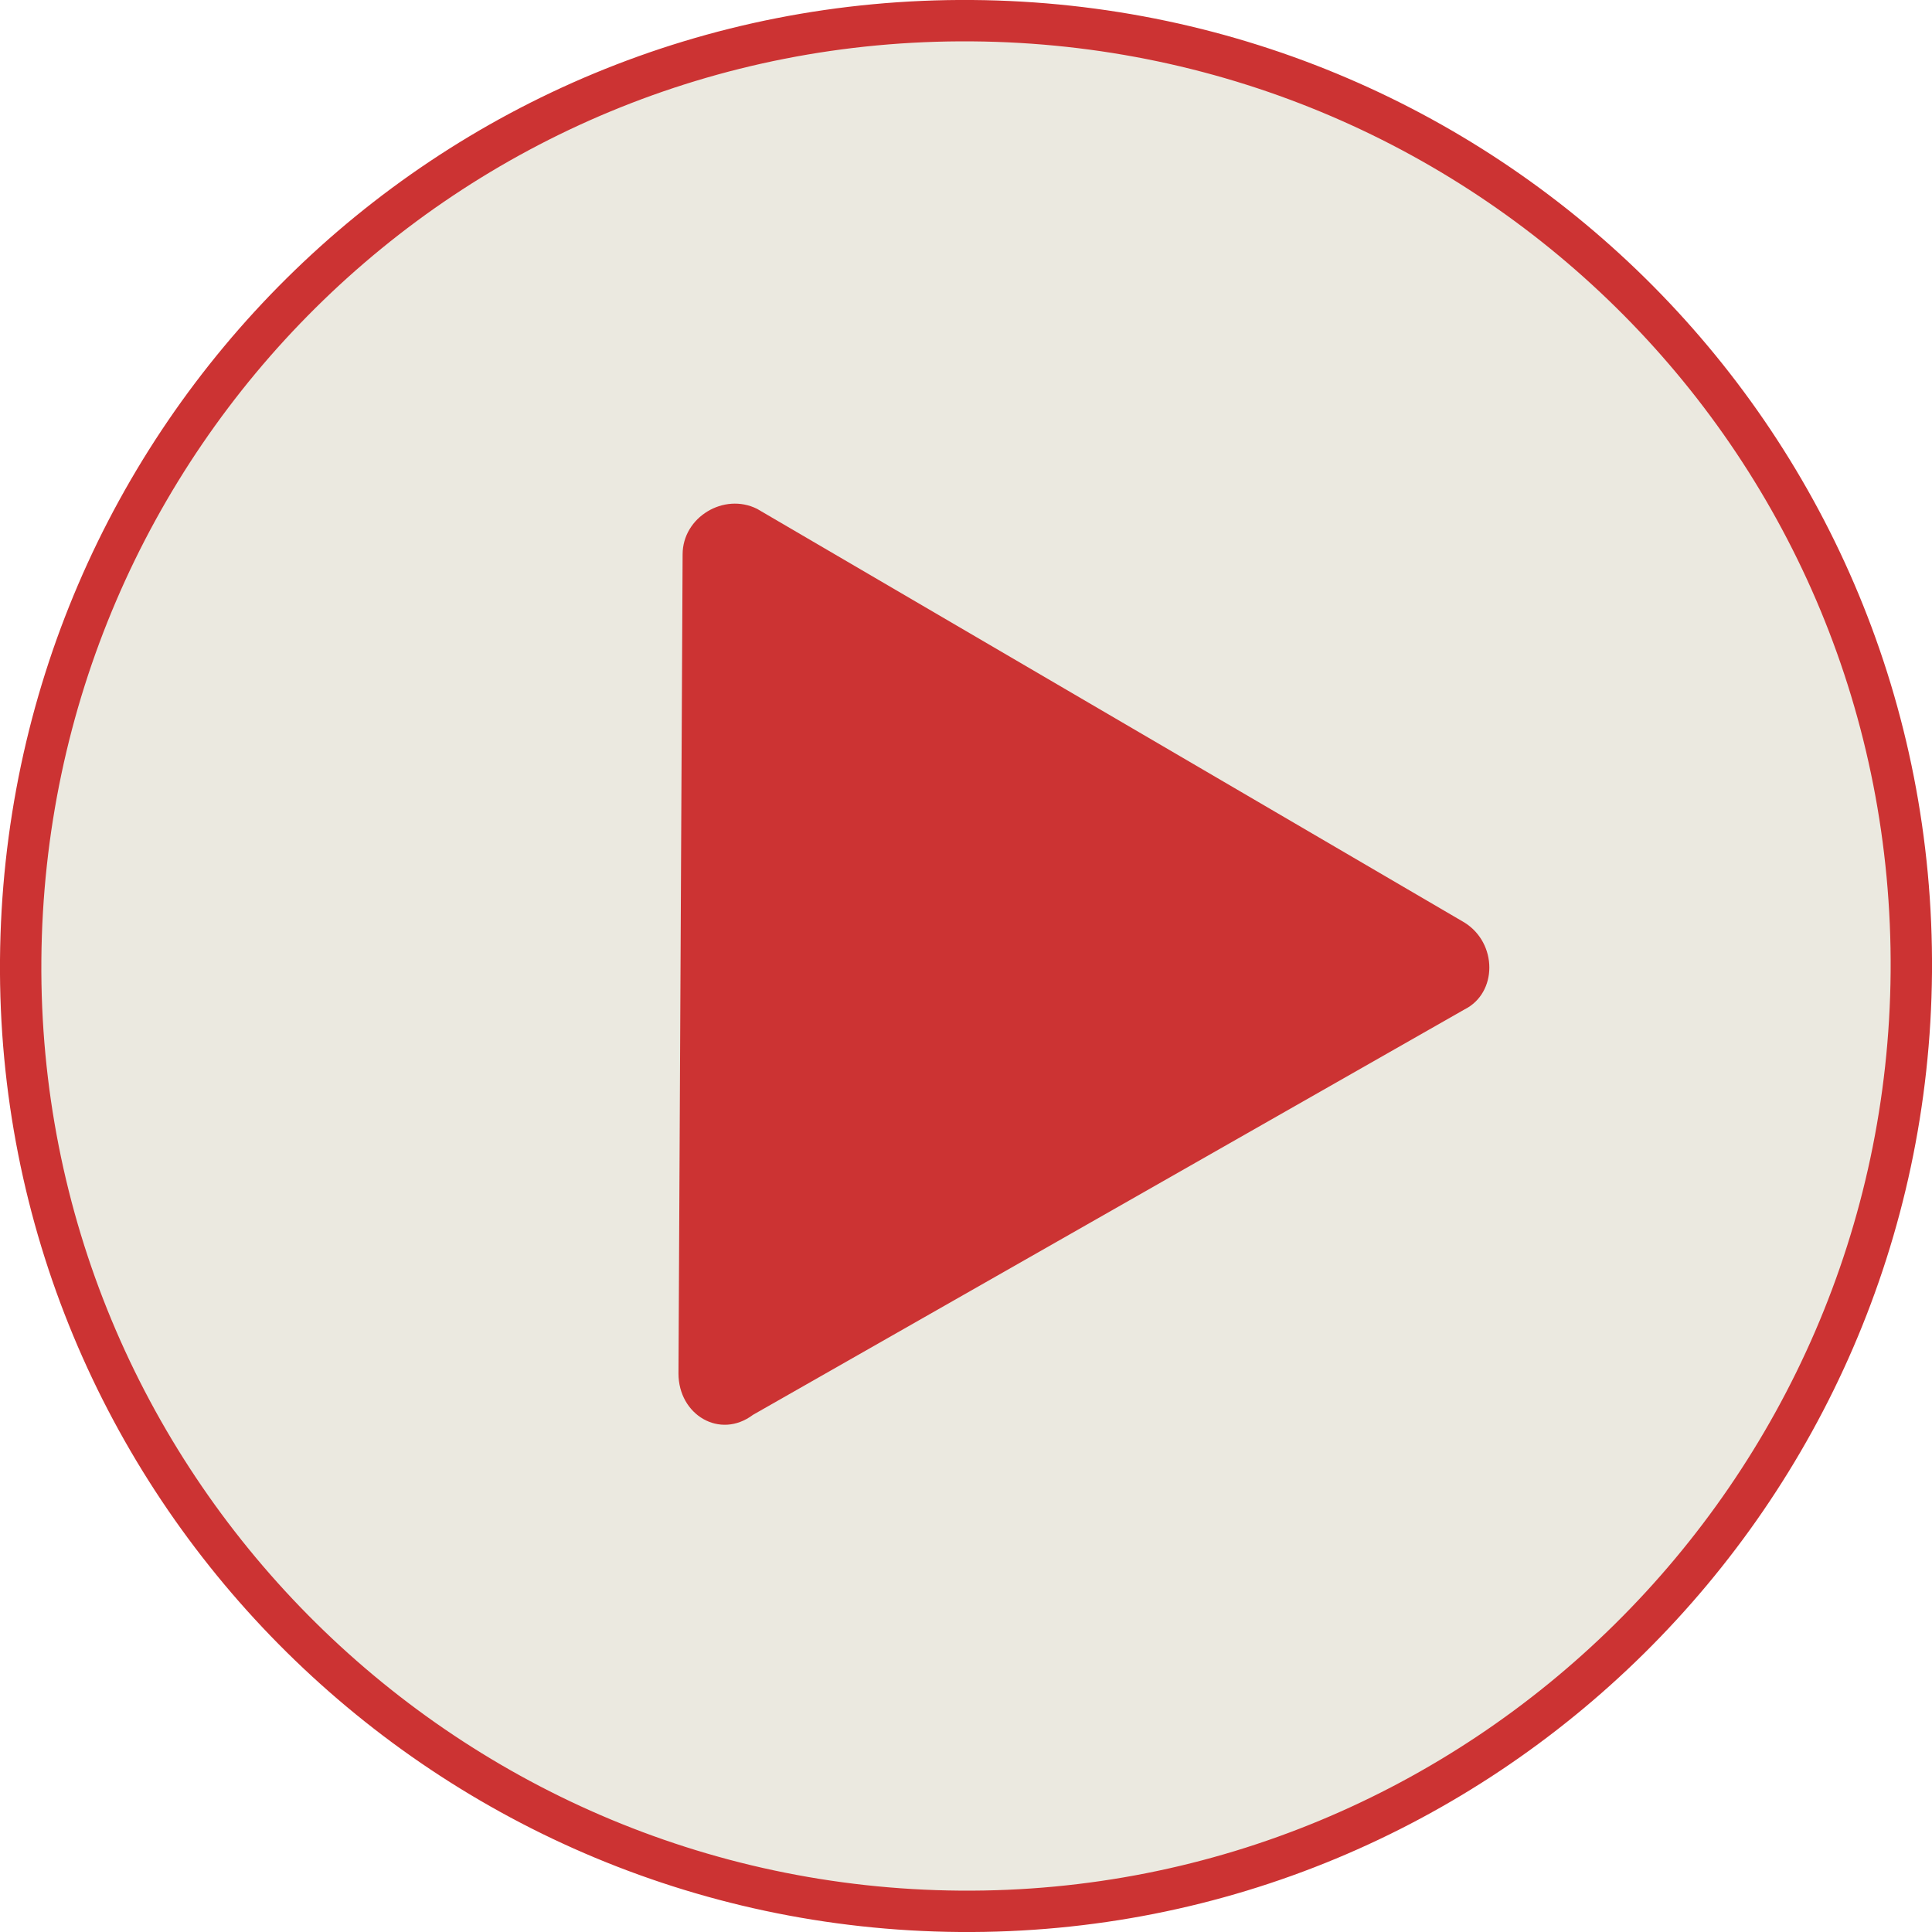 <svg xmlns="http://www.w3.org/2000/svg" xmlns:xlink="http://www.w3.org/1999/xlink" viewBox="0 0 46.7 46.7"><style>.st1206{fill:#ebe9e0}.st1207{opacity:.2}.st1208{fill-rule:evenodd;clip-rule:evenodd;fill:#d2ceb4}</style><g id="Camada_9"><defs><path id="SVGID_39_" d="M23.5.5C10.8.4.6 10.6.5 23.2c-.1 12.6 10.1 22.9 22.7 23 12.6.1 22.9-10.1 23-22.7C46.3 10.8 36.1.6 23.5.5z"/></defs><clipPath id="SVGID_2_"><use xlink:href="#SVGID_39_" overflow="visible"/></clipPath><g clip-path="url(#SVGID_2_)"><defs><path id="SVGID_41_" d="M-13.6 103.8h205.2c4.3 0 7.9-3.5 7.9-7.9v-203.5c0-4.3-3.5-7.9-7.9-7.9H-13.6c-4.3 0-7.9 3.5-7.9 7.9V95.9c0 4.4 3.6 7.9 7.9 7.9z"/></defs><clipPath id="SVGID_4_"><use xlink:href="#SVGID_41_" overflow="visible"/></clipPath><g clip-path="url(#SVGID_4_)"><path class="st1206" d="M-55.8-145.8h274.1v274.1H-55.8z"/><g class="st1207"><path class="st1208" d="M224.8 4.3c-1.8.7-3.8 1.2-5.5 2.3-4.3 2.7-8.5 2.5-12.8.3-1.4-.7-2.8-1.3-4.2-1.9-3.2-1.4-6.5-1.4-9.7.1-1.8.8-3.5 1.7-5.2 2.6-4.4 2.5-9.1 2.8-13.8 1.1-3.3-1.2-6.5-2.5-9.8-3.5-3.5-1.1-7-.8-10.3.6-1.9.8-3.8 1.6-5.8 2.5-4.8 2.1-9.5 1.8-14.1-.5-1.1-.6-2.3-1-3.4-1.6-5.2-2.8-10.6-3-16.1-.8-3.4 1.3-6.8 2.5-10.2 3.5-4 1.1-7.8.5-11.5-1.3-1.8-.8-3.6-1.7-5.4-2.5-3-1.4-5.9-1.2-8.8.5-1 .6-2 1.1-3.1 1.7-2.9 1.6-5.9 1.7-9 .5-2-.8-4-1.7-6-2.6-3.6-1.6-7.1-1.7-10.6.1-1.5.6-3 1.4-4.5 2.2-4.7 2.7-9.5 2.9-14.5 1.1-3.1-1.1-6.1-2.3-9.3-3.4-3.5-1.1-7-.8-10.4.7-1.9.8-3.7 1.5-5.5 2.4C.4 10.6-4.3 10.3-9.1 8c-1.1-.6-2.3-1-3.4-1.6-5.3-2.8-10.7-2.9-16.2-.7C-32.1 7-35.5 8.2-39 9.1c-3.8 1-7.5.4-11.1-1.3-2.6-1.2-5.2-2.3-7.8-3.3-.8-.3-1.7-.2-2.6-.2V1.2c3.5.3 6.7 1.5 9.7 3.2C-45.6 7.2-40.4 7-35 5c3.5-1.3 7.1-2.6 10.8-3.5 3.8-1 7.6-.2 11.1 1.5 1.5.7 3 1.3 4.4 2.1C-4 7.5.8 7.6 5.6 5.2c1.4-.7 3-1.3 4.4-2 4.3-1.9 8.7-2 13.1-.4 2.5.9 4.9 1.9 7.4 2.9 4.6 1.9 9.1 1.7 13.5-.8 2.1-1.2 4.4-2.3 6.7-3.1 3.8-1.3 7.5-.7 11.1 1 2.3 1.1 4.8 1.9 7.3 2.6 2.3.6 4.6 0 6.4-1.5C79.8.4 84.2.9 88.8 3c2.4 1.1 4.9 2.4 7.4 3.1 3.9 1.2 7.7.2 11.4-1.2 3.2-1.1 6.4-2.3 9.6-3.2 4.2-1.2 8.3-.6 12.2 1.2 1.5.7 3 1.3 4.4 2.1 4.7 2.4 9.5 2.6 14.3.2 1.4-.7 2.9-1.3 4.3-1.9 4.4-2 8.9-2.1 13.4-.4 2.4.9 4.8 1.9 7.2 2.8 4.6 1.9 9.1 1.7 13.5-.8 2.2-1.2 4.5-2.3 6.8-3.1 3.9-1.3 7.6-.6 11.3 1.1 2.2 1 4.6 1.8 6.9 2.4 2.3.6 4.5-.1 6.5-1.4 2-1.4 4-2.6 6.6-2.8.2 1.2.2 2.2.2 3.2zM-60.5 15.8c3.3.1 6.3 1.4 9.2 2.9 3.2 1.6 6.4 3 10 2.4 2.8-.5 5.5-1.4 8.3-2.3 2.3-.7 4.6-1.7 7-2.4 5.5-1.6 10.5-.4 15.4 2.2 1.6.8 3.2 1.5 4.8 2.1 3.9 1.5 7.6.8 11.2-.9 1.3-.6 2.7-1.2 4.1-1.8 4.9-2.4 9.9-2.3 14.9-.3 3.1 1.3 6.3 2.4 9.5 3.4 2.7.8 5.3.4 7.9-.7 1.8-.8 3.5-1.7 5.2-2.6 5.1-2.7 10.2-3 15.4-.2 1.3.7 2.8 1.3 4.2 1.8 3.4 1.2 6.6.9 9.5-1.3 3.4-2.6 7.1-2.8 10.9-1.3 1.6.6 3.2 1.3 4.7 2.1 5.1 2.8 10.3 2.7 15.7.7 3.1-1.2 6.3-2.3 9.4-3.3 4.5-1.3 8.9-.7 13.1 1.4 2 1 4 1.9 6.1 2.7 3.4 1.4 6.9 1.4 10.3 0 1.9-.8 3.8-1.6 5.6-2.4 4.9-2.4 9.8-2.3 14.8-.3 2.3.9 4.6 1.9 7 2.8 4.3 1.7 8.4 1.5 12.5-.8 1.1-.6 2.3-1.2 3.5-1.8 5.1-2.6 10.2-2.9 15.3-.2 1.2.6 2.5 1.1 3.8 1.6 3.6 1.4 7 1 10.1-1.3 1.7-1.3 3.6-2.1 5.8-2.2v3.1c-1.6.6-3.3 1.1-4.9 1.8-2.4 1.2-4.6 2.7-7.4 2.3-1.8-.3-3.6-.8-5.3-1.4-1.5-.5-3-1.3-4.4-2-3.6-1.6-7.1-1.6-10.6.1-1.2.6-2.4 1.1-3.5 1.8-5.5 3.5-11.2 3.5-17.2 1.1-2.4-1-4.8-1.9-7.3-2.7-3.8-1.3-7.6-.9-11.3.7-1.1.5-2.3 1-3.4 1.5-5.9 3-11.7 2.8-17.4-.4-1.2-.7-2.5-1.2-3.8-1.8-4.2-2-8.5-1.9-12.9-.4-3 1.1-5.9 2.2-8.9 3.2-5.4 1.9-10.6 1.4-15.7-1.4-1.8-1-3.7-1.7-5.6-2.4-2.1-.8-4.1-.4-6.1.5-1 .5-1.9.9-2.8 1.5-3.9 2.6-7.9 2.4-12 .4-1.5-.7-2.9-1.4-4.4-2-3.5-1.6-7-1.5-10.5.2-1.1.5-2.3 1-3.3 1.7-5.5 3.8-11.3 3.8-17.3 1.3-2.4-1-4.9-1.9-7.4-2.7-3.6-1.1-7.1-.9-10.6.6-1.8.8-3.7 1.6-5.5 2.4-4.8 2.1-9.4 1.9-14.1-.3-1.8-.9-3.7-1.7-5.6-2.5-4.1-2-8.3-2-12.5-.5-3.1 1.1-6.1 2.3-9.1 3.3-5.2 1.8-10.3 1.4-15.2-1.2-2-1.1-4.2-1.9-6.4-2.7-.8-.3-1.8-.1-2.7-.2-.1-.9-.1-1.9-.1-2.9zm0 14.4c2.6-.1 5 .9 7.3 1.9 1.1.5 2.1.9 3.2 1.5 4.6 2.4 9.2 2.3 14 .6 3-1.1 5.9-2.2 8.9-3.2 5.1-1.7 10.1-1.2 15 1.2 2.8 1.4 5.8 2.5 8.8 3.4 2.3.7 4.7.3 7-.7 2.2-1 4.5-2 6.8-2.9 4.7-2.1 9.4-1.7 14 .2 2.4 1 4.7 1.9 7.1 2.8 4 1.5 7.9 1.3 11.7-.8 1.1-.6 2.2-1.1 3.3-1.7 5.3-2.9 10.6-3.3 16.1-.4 1.5.8 3.2 1.4 4.9 1.9 2.8.9 5.6.7 7.8-1.1 4.6-3.7 9.3-3.1 14.2-.7 1 .5 2.1.9 3.1 1.5 4.3 2.4 8.7 2.3 13.2.8 2.9-1 5.7-2.1 8.6-3.1 5.5-1.9 10.8-1.7 16 1 1.3.7 2.7 1.2 4 1.9 4.4 2.1 8.7 2.2 13.1.1 1.3-.6 2.6-1.1 3.9-1.8 5.2-2.7 10.5-2.5 15.8-.2 2.3 1 4.5 1.9 6.9 2.7 3.9 1.4 7.7 1.2 11.4-.7 2.3-1.2 4.5-2.3 6.9-3.3 3.7-1.5 7.4-1.2 11.1.4 1.7.8 3.5 1.5 5.2 2.2 3.6 1.4 6.9.9 10-1.3 1.7-1.2 3.5-2.2 5.8-2.1v3.1c-1 .3-2.1.4-3 .8-1 .4-2 1-2.9 1.6-3.8 2.5-7.7 2.3-11.6.4-1-.5-2.1-.9-3.1-1.5-4.7-2.6-9.2-2.1-13.8.4-2.3 1.3-4.8 2.6-7.3 3.3-4.2 1.1-8.3-.1-12.3-1.7-2.6-1-5.2-2-7.9-2.7-4.2-1.1-8.1.3-12 2-2.6 1.1-5.3 2.1-8 2.6-3.8.8-7.3-.8-10.7-2.4l-3.3-1.5c-4.7-2.4-9.4-2.1-14.2-.4-3 1.1-6 2.3-9 3.3-4.9 1.6-9.7 1-14.3-1.4-1.8-.9-3.6-1.7-5.5-2.4-2.4-1-4.8-.6-7.1.5-1.9.9-3.7 1.9-5.6 2.8-2 .9-4.2.7-6.2-.1-2.4-.9-4.7-1.9-7-3-4.4-2-8.4-1-12.4 1.1-2.3 1.2-4.6 2.5-7.1 3.2-3.6 1.1-7.3.4-10.7-1-2.4-.9-4.8-1.9-7.3-2.8-4.3-1.5-8.4-1.2-12.6.6-2.6 1.1-5.3 2-7.9 3-2.5 1-5.1.7-7.5-.1-2.9-.9-5.6-2.2-8.3-3.5-4.7-2.3-9.3-2.1-14-.4-2.8 1.1-5.6 2.2-8.5 3.1-5.2 1.8-10.3 1.4-15.2-1.3-1-.6-2.1-1.2-3.3-1.5-1.9-.6-3.8-1-5.8-1.4.3-.9.3-1.8.3-2.8zm285.3 17.3c-1.6.6-3.4 1-4.7 1.9-4.9 3.4-9.7 3-14.7.2-.9-.5-1.9-.9-2.9-1.3-3.6-1.7-7.2-1.4-10.7.4-2.5 1.2-5 2.4-7.5 3.5-3.6 1.6-7.3 1-10.8-.2-3.1-1-6.1-2.3-9.2-3.3-4-1.3-7.9-.9-11.6.9-1.6.7-3.2 1.4-4.9 2.1-4.6 2-9.1 1.9-13.6-.2-1.6-.7-3.1-1.4-4.7-2.2-5-2.6-10-2.5-15.2-.5-3.4 1.3-6.8 2.5-10.2 3.5-4.5 1.3-8.7.2-12.7-1.9-1.7-.9-3.4-1.6-5.2-2.3-2.5-1-4.9-.7-7.3.5-1.8.9-3.6 1.9-5.5 2.7-2.9 1.3-5.8.5-8.5-.7-2.1-.9-4.1-1.9-6.2-2.7-3.1-1.2-6.1-.7-9 .7-1.3.6-2.7 1.3-4 2-5.2 3.2-10.6 3.2-16.1 1-2.2-.9-4.4-1.7-6.6-2.5-4.6-1.7-9.1-1.3-13.5.7-2.6 1.2-5.4 2.1-8.2 2.9-3.5 1.1-6.8-.1-10.1-1.5-2.1-.9-4.1-1.9-6.2-2.8-4.4-1.9-8.8-1.3-13.1.3-3.1 1.1-6.1 2.3-9.3 3.3-4.5 1.4-9 .9-13.2-1.3-1.9-1-3.8-1.9-5.8-2.6-1.2-.4-2.6-.5-3.9-.7v-2.8c2 .4 4 .7 5.9 1.3 1.5.5 2.9 1.2 4.3 1.9 4.5 2.4 9.1 2.5 13.9.9 3.9-1.3 7.9-2.7 11.9-3.8 3.2-.9 6.3-.6 9.4.6 2.6 1 5 2.1 7.5 3.2 4.2 1.9 8.4 2 12.6 0 1.2-.6 2.5-1 3.7-1.7 5.5-2.8 10.9-2.7 16.5-.3 2.4 1 4.8 1.9 7.3 2.8 3.7 1.3 7.2.9 10.6-.8 2.5-1.3 5.1-2.6 7.7-3.5 3.5-1.2 6.9-.9 10.4.7 2.7 1.3 5.5 2.3 8.4 2.8 1.7.3 3.6-.5 5.3-1.1 1.2-.4 2.2-1.3 3.3-2 1.9-1.1 4-1.2 6.1-.7 2.2.5 4.3 1.3 6.4 2.1 1.7.6 3.4 1.5 5.1 2.1 3 1.2 6 1 9 0 3.6-1.2 7.2-2.5 10.8-3.7 5.2-1.8 10.3-1.2 15.2 1.3 1.5.8 3 1.4 4.5 2.1 4.1 1.9 8.3 1.8 12.4-.1 1.3-.6 2.6-1.1 3.8-1.7 5.4-2.7 10.9-2.4 16.4-.3 2.4.9 4.7 1.9 7.1 2.7 3.7 1.3 7.2 1.1 10.7-.7 2.3-1.2 4.8-2.2 7.2-3.2 3.7-1.5 7.4-1.3 11 .3 2 .9 4 1.8 6 2.5 3.2 1.1 6.2.5 9-1.4 1.8-1.2 3.6-2.5 6-2.2-.3 1-.3 1.9-.3 2.8z"/></g></g></g><path d="M23.5.5C10.8.4.6 10.6.5 23.2c-.1 12.6 10.1 22.9 22.7 23 12.6.1 22.9-10.1 23-22.7C46.3 10.8 36.1.6 23.5.5z" fill-rule="evenodd" clip-rule="evenodd" fill="#ebe9e0" stroke="#c33" stroke-miterlimit="10"/><path d="M16.4 33.2l.1-19.8c0-.9 1-1.5 1.8-1.1l17.1 10c.8.5.8 1.7 0 2.1l-17.2 9.8c-.8.6-1.8 0-1.8-1z" fill-rule="evenodd" clip-rule="evenodd" fill="#c33"/><defs><path id="SVGID_43_" d="M84.7.5c-12.6-.1-22.9 10.1-23 22.7-.1 12.6 10.1 22.9 22.7 23 12.6.1 22.9-10.1 23-22.7.1-12.7-10.1-22.9-22.7-23z"/></defs><clipPath id="SVGID_6_"><use xlink:href="#SVGID_43_" overflow="visible"/></clipPath><g clip-path="url(#SVGID_6_)"><defs><path id="SVGID_45_" d="M47.6 103.8h205.2c4.3 0 7.9-3.5 7.9-7.9v-203.5c0-4.3-3.5-7.9-7.9-7.9H47.6c-4.3 0-7.9 3.5-7.9 7.9V95.9c.1 4.4 3.6 7.9 7.9 7.9z"/></defs><clipPath id="SVGID_8_"><use xlink:href="#SVGID_45_" overflow="visible"/></clipPath><g clip-path="url(#SVGID_8_)"><path class="st1206" d="M5.4-145.8h274.1v274.1H5.4z"/><g class="st1207"><path class="st1208" d="M286 4.3c-1.8.7-3.8 1.2-5.5 2.3-4.3 2.7-8.5 2.5-12.8.3-1.4-.7-2.8-1.3-4.2-1.9-3.2-1.4-6.5-1.4-9.7.1-1.8.8-3.5 1.7-5.2 2.6-4.4 2.5-9.1 2.8-13.8 1.1-3.3-1.2-6.5-2.5-9.8-3.5-3.5-1.1-7-.8-10.3.6-1.9.8-3.8 1.6-5.8 2.5-4.8 2.1-9.5 1.8-14.1-.5-1.1-.6-2.3-1-3.4-1.6-5.2-2.8-10.6-3-16.1-.8-3.4 1.3-6.8 2.5-10.2 3.5-4 1.1-7.8.5-11.5-1.3-1.8-.9-3.6-1.7-5.4-2.5-3-1.4-5.9-1.2-8.8.5-1 .6-2 1.1-3.1 1.7-2.9 1.6-5.9 1.7-9 .5-2-.8-4-1.7-6-2.6-3.6-1.6-7.1-1.7-10.6.1-1.5.8-3.1 1.5-4.6 2.4-4.7 2.7-9.5 2.9-14.5 1.1-3.1-1.1-6.1-2.3-9.3-3.4-3.4-1.3-6.9-1-10.3.5-1.8.8-3.7 1.5-5.5 2.4-4.9 2.2-9.6 1.9-14.4-.4-1.1-.6-2.3-1-3.4-1.6-5.3-2.8-10.7-2.9-16.2-.7-3.3 1.3-6.7 2.5-10.2 3.4-3.8 1-7.5.4-11.1-1.3C8.6 6.7 6 5.6 3.4 4.6c-.8-.3-1.8-.2-2.6-.3V1.2c3.5.3 6.7 1.5 9.7 3.2C15.7 7.2 20.9 7 26.3 5c3.5-1.3 7.1-2.6 10.8-3.5 3.8-1 7.6-.2 11.1 1.5 1.5.7 3 1.3 4.4 2.1 4.7 2.4 9.5 2.5 14.3.1 1.4-.7 3-1.3 4.4-2 4.3-1.9 8.7-2 13.1-.4 2.5.9 4.9 1.9 7.4 2.9 4.6 1.9 9.1 1.7 13.5-.8 2.1-1.2 4.4-2.3 6.7-3.1 3.8-1.3 7.5-.7 11.1 1 2.3 1.1 4.8 1.9 7.3 2.6 2.3.6 4.6 0 6.4-1.5 4.3-3.5 8.7-3 13.3-.9 2.4 1.1 4.9 2.4 7.4 3.1 3.9 1.2 7.7.2 11.4-1.2 3.2-1.1 6.4-2.3 9.6-3.2 4.2-1.2 8.3-.6 12.2 1.2 1.5.7 3 1.3 4.4 2.1 4.7 2.4 9.5 2.6 14.3.2 1.4-.7 2.9-1.3 4.3-1.9 4.4-2 8.9-2.1 13.4-.4 2.4.9 4.8 1.9 7.2 2.8 4.6 1.9 9.1 1.7 13.5-.8 2.2-1.2 4.5-2.3 6.8-3.1 3.9-1.3 7.6-.6 11.3 1.1 2.2 1 4.6 1.8 6.9 2.4 2.3.6 4.5-.1 6.5-1.4 2-1.4 4-2.6 6.6-2.8.1 1.2.1 2.2.1 3.2zM.8 15.8c3.3.1 6.3 1.4 9.2 2.9 3.2 1.6 6.4 3 10 2.4 2.8-.5 5.5-1.4 8.3-2.3 2.3-.7 4.6-1.7 7-2.4 5.5-1.6 10.5-.4 15.4 2.2 1.6.8 3.2 1.5 4.8 2.1 3.9 1.5 7.6.8 11.2-.9 1.3-.6 2.7-1.2 4.1-1.8 4.9-2.4 9.9-2.3 14.9-.3 3.1 1.3 6.3 2.4 9.5 3.4 2.7.8 5.3.4 7.9-.7 1.8-.8 3.5-1.7 5.2-2.6 5.1-2.7 10.2-3 15.4-.2 1.3.7 2.8 1.3 4.2 1.8 3.4 1.2 6.6.9 9.5-1.3 3.4-2.6 7.1-2.8 10.9-1.3 1.6.6 3.2 1.3 4.7 2.1 5.1 2.8 10.3 2.7 15.7.7 3.1-1.2 6.3-2.3 9.4-3.3 4.5-1.3 8.9-.7 13.1 1.4 2 1 4 1.9 6.1 2.7 3.4 1.4 6.9 1.4 10.3 0 1.9-.8 3.8-1.6 5.6-2.4 4.9-2.4 9.8-2.3 14.8-.3 2.3.9 4.6 1.9 7 2.8 4.3 1.7 8.4 1.5 12.5-.8 1.1-.6 2.3-1.2 3.5-1.8 5.1-2.6 10.2-2.9 15.3-.2 1.2.6 2.5 1.1 3.8 1.6 3.6 1.4 7 1 10.1-1.3 1.7-1.3 3.6-2.1 5.8-2.2v3.1c-1.6.6-3.3 1.1-4.9 1.8-2.4 1.2-4.6 2.7-7.4 2.3-1.8-.3-3.6-.8-5.3-1.4-1.5-.5-3-1.3-4.4-2-3.6-1.6-7.1-1.6-10.6.1-1.2.6-2.4 1.1-3.5 1.8-5.5 3.5-11.2 3.5-17.2 1.1-2.4-1-4.8-1.9-7.3-2.7-3.8-1.3-7.6-.9-11.3.7-1.1.5-2.3 1-3.4 1.5-5.9 3-11.7 2.8-17.4-.4-1.2-.7-2.5-1.2-3.8-1.8-4.2-2-8.5-1.9-12.9-.4-3 1.1-5.9 2.2-8.9 3.2-5.4 1.9-10.6 1.4-15.7-1.4-1.8-1-3.7-1.7-5.6-2.4-2.1-.8-4.1-.4-6.1.5-1 .5-1.9.9-2.8 1.5-3.9 2.6-7.9 2.4-12 .4-1.5-.7-2.9-1.4-4.4-2-3.5-1.6-7-1.5-10.5.2-1.1.5-2.3 1-3.3 1.7C101.8 25 96 25 90 22.5c-2.4-1-4.9-1.9-7.4-2.7-3.6-1.1-7.1-.9-10.6.6-1.8.8-3.7 1.5-5.5 2.4-4.8 2.1-9.4 1.9-14.1-.3-1.8-.9-3.7-1.7-5.6-2.5-4.1-1.9-8.4-1.9-12.6-.4-3.1 1.1-6.1 2.3-9.1 3.3-5.2 1.8-10.3 1.4-15.2-1.2-2-1.1-4.2-1.9-6.4-2.7-.8-.3-1.8-.1-2.7-.2v-3zm0 14.4c2.6-.1 5 .9 7.3 1.9 1.1.5 2.1.9 3.2 1.5 4.6 2.4 9.2 2.3 14 .6 3-1.1 5.9-2.2 8.9-3.2 5.1-1.7 10.1-1.2 15 1.2 2.8 1.4 5.8 2.5 8.8 3.4 2.3.7 4.7.3 7-.7 2.2-1 4.5-2 6.8-2.9 4.7-2.1 9.4-1.7 14 .2 2.4 1 4.7 1.9 7.1 2.8 4 1.5 7.9 1.3 11.7-.8 1.1-.6 2.2-1.1 3.3-1.7 5.3-2.9 10.6-3.3 16.1-.4 1.5.8 3.2 1.4 4.9 1.9 2.8.9 5.6.7 7.8-1.1 4.6-3.7 9.3-3.1 14.2-.7 1 .5 2.1.9 3.1 1.5 4.3 2.4 8.7 2.3 13.2.8 2.9-1 5.7-2.1 8.6-3.1 5.5-1.9 10.8-1.7 16 1 1.3.7 2.7 1.2 4 1.9 4.4 2.1 8.7 2.2 13.1.1 1.3-.6 2.6-1.1 3.9-1.8 5.2-2.7 10.5-2.5 15.8-.2 2.3 1 4.5 1.9 6.9 2.7 3.9 1.4 7.7 1.2 11.4-.7 2.3-1.2 4.5-2.3 6.9-3.3 3.7-1.5 7.4-1.2 11.1.4 1.7.8 3.5 1.5 5.2 2.2 3.6 1.4 6.9.9 10-1.3 1.7-1.2 3.5-2.2 5.8-2.1v3.1c-1 .3-2.1.4-3 .8-1 .4-2 1-2.9 1.6-3.8 2.5-7.7 2.3-11.6.4-1-.5-2.1-.9-3.1-1.5-4.7-2.6-9.2-2.1-13.8.4-2.3 1.3-4.8 2.6-7.3 3.3-4.2 1.1-8.3-.1-12.3-1.7-2.6-1-5.2-2-7.9-2.7-4.2-1.1-8.1.3-12 2-2.6 1.1-5.3 2.1-8 2.6-3.8.8-7.3-.8-10.7-2.4l-3.3-1.5c-4.7-2.4-9.4-2.1-14.2-.4-3 1.1-6 2.3-9 3.3-4.9 1.6-9.7 1-14.3-1.4-1.8-.9-3.6-1.7-5.5-2.4-2.4-1-4.8-.6-7.1.5-1.9.9-3.7 1.9-5.6 2.8-2 .9-4.2.7-6.2-.1-2.4-.9-4.7-1.9-7-3-4.4-2-8.4-1-12.4 1.1-2.3 1.2-4.6 2.5-7.1 3.2-3.6 1.1-7.3.4-10.7-1-2.4-.9-4.8-1.9-7.3-2.8-4.3-1.5-8.4-1.2-12.6.6-2.6 1.1-5.3 2-7.9 3-2.5 1-5.1.7-7.5-.1-2.9-.9-5.6-2.2-8.3-3.5-4.7-2.3-9.3-2.1-14-.4-2.8 1.1-5.6 2.2-8.5 3.1-5.2 1.8-10.3 1.4-15.2-1.3-1-.6-2.1-1.2-3.3-1.5-1.9-.6-3.8-1-5.8-1.4.3-.9.3-1.8.3-2.8zM286 47.5c-1.6.6-3.4 1-4.7 1.9-4.9 3.4-9.7 3-14.7.2-.9-.5-1.9-.9-2.9-1.3-3.6-1.7-7.2-1.4-10.7.4-2.5 1.2-5 2.4-7.5 3.5-3.6 1.6-7.3 1-10.8-.2-3.1-1-6.1-2.3-9.2-3.3-4-1.3-7.9-.9-11.6.9-1.6.7-3.2 1.4-4.9 2.1-4.6 2-9.1 1.9-13.6-.2-1.6-.7-3.1-1.4-4.7-2.2-5-2.6-10-2.5-15.2-.5-3.4 1.3-6.8 2.5-10.2 3.5-4.5 1.3-8.7.2-12.7-1.9-1.7-.9-3.4-1.6-5.2-2.3-2.5-1-4.9-.7-7.3.5-1.8.9-3.6 1.9-5.5 2.7-2.9 1.3-5.8.5-8.5-.7-2.1-.9-4.1-1.9-6.2-2.7-3.1-1.2-6.1-.7-9 .7-1.3.6-2.7 1.3-4 2-5.2 3.2-10.6 3.2-16.1 1-2.2-.9-4.4-1.7-6.6-2.5-4.6-1.7-9.1-1.3-13.5.7-2.6 1.2-5.4 2.1-8.2 2.9-3.5 1.1-6.8-.1-10.1-1.5-2.1-.9-4.1-1.9-6.2-2.8-4.4-1.9-8.8-1.3-13.1.3C30 49.8 27 51 23.8 52c-4.5 1.4-9 .9-13.2-1.3-1.9-1-3.8-1.9-5.8-2.6-1.2-.4-2.6-.5-3.9-.7v-2.8c2 .4 4 .7 5.9 1.3 1.5.5 2.9 1.2 4.3 1.9 4.5 2.4 9.1 2.5 13.9.9 3.9-1.3 7.9-2.7 11.9-3.8 3.2-.9 6.3-.6 9.4.6 2.6 1 5 2.1 7.5 3.2 4.2 1.9 8.4 2 12.6 0 1.2-.6 2.5-1 3.7-1.7 5.5-2.8 10.9-2.7 16.5-.3 2.4 1 4.8 1.9 7.3 2.8 3.7 1.3 7.2.9 10.6-.8 2.5-1.3 5.1-2.6 7.7-3.5 3.5-1.2 6.9-.9 10.4.7 2.7 1.3 5.5 2.3 8.4 2.8 1.7.3 3.6-.5 5.3-1.1 1.2-.4 2.2-1.3 3.3-2 1.9-1.1 4-1.2 6.1-.7 2.2.5 4.3 1.3 6.4 2.1 1.7.6 3.4 1.5 5.1 2.1 3 1.2 6 1 9 0 3.6-1.2 7.2-2.5 10.8-3.7 5.2-1.8 10.3-1.2 15.2 1.3 1.5.8 3 1.4 4.5 2.1 4.1 1.9 8.3 1.8 12.4-.1 1.3-.6 2.6-1.1 3.8-1.7 5.4-2.7 10.9-2.4 16.4-.3 2.4.9 4.7 1.9 7.1 2.7 3.7 1.3 7.2 1.1 10.7-.7 2.3-1.2 4.8-2.2 7.2-3.2 3.7-1.5 7.4-1.3 11 .3 2 .9 4 1.8 6 2.5 3.2 1.1 6.2.5 9-1.4 1.8-1.2 3.6-2.5 6-2.2-.3 1-.3 1.9-.3 2.8z"/></g></g></g></g></svg>